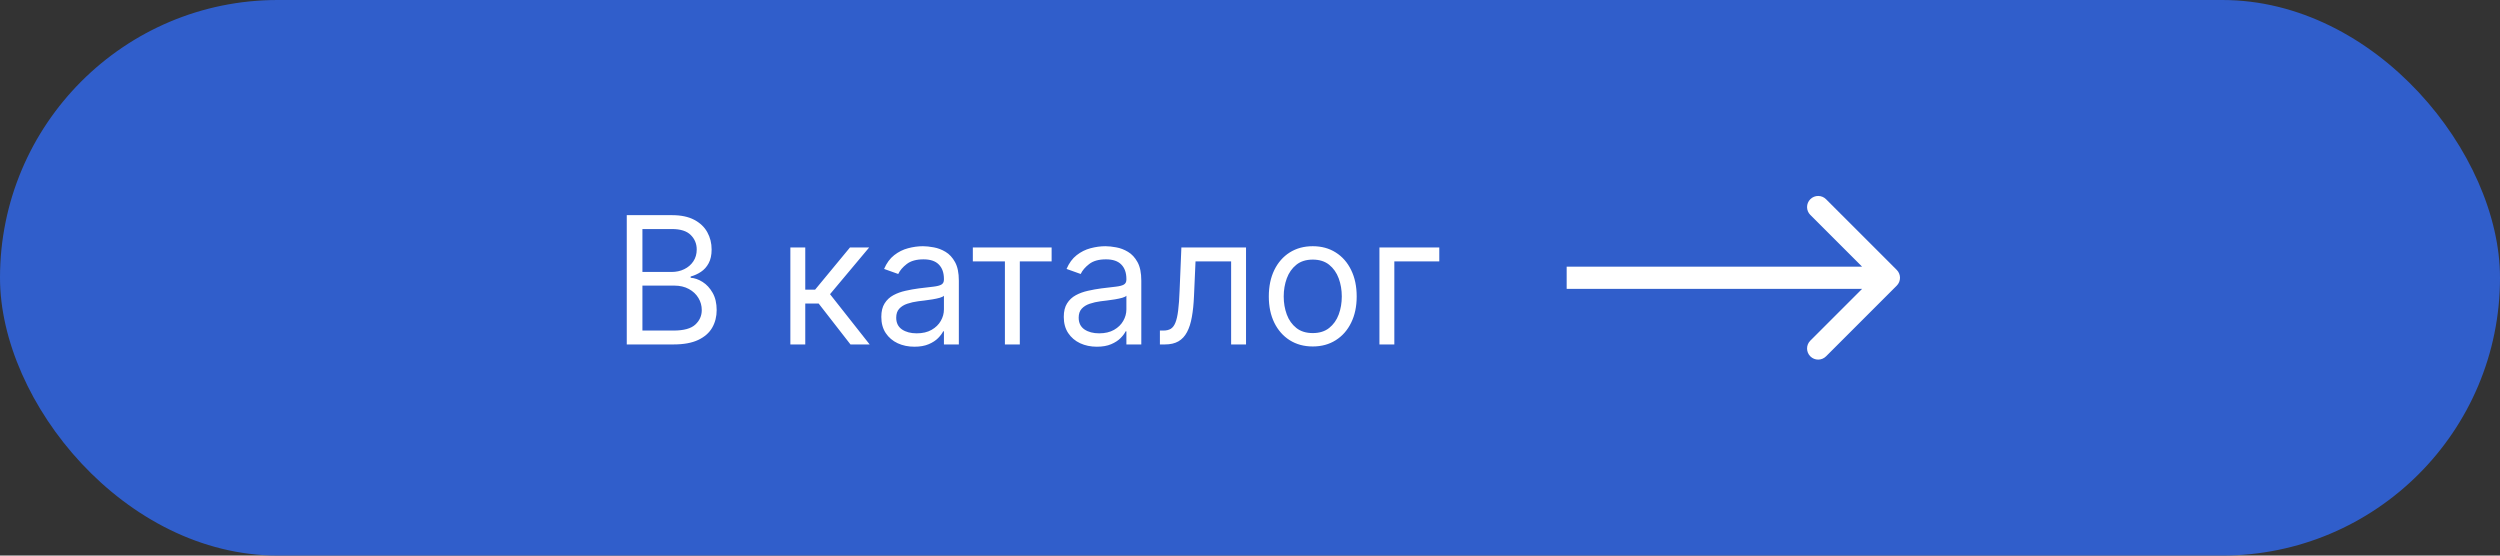 <?xml version="1.0" encoding="UTF-8"?> <svg xmlns="http://www.w3.org/2000/svg" width="225" height="50" viewBox="0 0 225 50" fill="none"><rect x="0" y="0" width="225" height="50" fill="#333333" stroke="none"/><rect width="225" height="50" rx="25" fill="#305ECB"></rect><path d="M56.409 31V19.364H60.477C61.288 19.364 61.956 19.504 62.483 19.784C63.01 20.061 63.401 20.434 63.659 20.903C63.917 21.369 64.046 21.886 64.046 22.454C64.046 22.954 63.956 23.367 63.778 23.693C63.604 24.019 63.373 24.276 63.085 24.466C62.801 24.655 62.492 24.796 62.159 24.886V25C62.515 25.023 62.873 25.148 63.233 25.375C63.593 25.602 63.894 25.928 64.136 26.352C64.379 26.776 64.5 27.296 64.5 27.909C64.5 28.492 64.367 29.017 64.102 29.483C63.837 29.949 63.419 30.318 62.847 30.591C62.275 30.864 61.53 31 60.614 31H56.409ZM57.818 29.75H60.614C61.534 29.75 62.188 29.572 62.574 29.216C62.964 28.856 63.159 28.421 63.159 27.909C63.159 27.515 63.059 27.151 62.858 26.818C62.657 26.481 62.371 26.212 62 26.011C61.629 25.807 61.189 25.704 60.682 25.704H57.818V29.75ZM57.818 24.477H60.432C60.856 24.477 61.239 24.394 61.58 24.227C61.924 24.061 62.197 23.826 62.398 23.523C62.602 23.22 62.705 22.864 62.705 22.454C62.705 21.943 62.526 21.509 62.17 21.153C61.814 20.794 61.25 20.614 60.477 20.614H57.818V24.477ZM71.133 31V22.273H72.474V26.068H73.361L76.497 22.273H78.224L74.702 26.477L78.27 31H76.543L73.679 27.318H72.474V31H71.133ZM82.296 31.204C81.742 31.204 81.24 31.1 80.79 30.892C80.339 30.68 79.981 30.375 79.716 29.977C79.451 29.576 79.318 29.091 79.318 28.523C79.318 28.023 79.417 27.617 79.614 27.307C79.811 26.992 80.074 26.746 80.403 26.568C80.733 26.39 81.097 26.258 81.494 26.171C81.896 26.079 82.299 26.008 82.704 25.954C83.235 25.886 83.665 25.835 83.994 25.801C84.328 25.763 84.57 25.701 84.722 25.614C84.877 25.526 84.954 25.375 84.954 25.159V25.114C84.954 24.553 84.801 24.117 84.494 23.807C84.191 23.496 83.731 23.341 83.114 23.341C82.474 23.341 81.972 23.481 81.608 23.761C81.244 24.042 80.989 24.341 80.841 24.659L79.568 24.204C79.796 23.674 80.099 23.261 80.477 22.966C80.86 22.667 81.276 22.458 81.727 22.341C82.182 22.22 82.629 22.159 83.068 22.159C83.349 22.159 83.671 22.193 84.034 22.261C84.401 22.326 84.756 22.46 85.097 22.665C85.441 22.869 85.727 23.178 85.954 23.591C86.182 24.004 86.296 24.557 86.296 25.25V31H84.954V29.818H84.886C84.796 30.008 84.644 30.21 84.432 30.426C84.22 30.642 83.938 30.826 83.585 30.977C83.233 31.129 82.803 31.204 82.296 31.204ZM82.5 30C83.03 30 83.477 29.896 83.841 29.688C84.208 29.479 84.485 29.21 84.671 28.881C84.86 28.551 84.954 28.204 84.954 27.841V26.614C84.898 26.682 84.773 26.744 84.579 26.801C84.39 26.854 84.171 26.901 83.921 26.943C83.674 26.981 83.434 27.015 83.199 27.046C82.968 27.072 82.78 27.095 82.636 27.114C82.288 27.159 81.962 27.233 81.659 27.335C81.36 27.434 81.117 27.583 80.932 27.784C80.75 27.981 80.659 28.25 80.659 28.591C80.659 29.057 80.831 29.409 81.176 29.648C81.525 29.883 81.966 30 82.5 30ZM87.555 23.523V22.273H94.646V23.523H91.783V31H90.442V23.523H87.555ZM98.717 31.204C98.164 31.204 97.662 31.1 97.212 30.892C96.761 30.68 96.403 30.375 96.138 29.977C95.873 29.576 95.74 29.091 95.74 28.523C95.74 28.023 95.838 27.617 96.035 27.307C96.233 26.992 96.496 26.746 96.825 26.568C97.155 26.39 97.519 26.258 97.916 26.171C98.318 26.079 98.721 26.008 99.126 25.954C99.657 25.886 100.087 25.835 100.416 25.801C100.75 25.763 100.992 25.701 101.143 25.614C101.299 25.526 101.376 25.375 101.376 25.159V25.114C101.376 24.553 101.223 24.117 100.916 23.807C100.613 23.496 100.153 23.341 99.535 23.341C98.895 23.341 98.394 23.481 98.03 23.761C97.666 24.042 97.41 24.341 97.263 24.659L95.99 24.204C96.217 23.674 96.52 23.261 96.899 22.966C97.282 22.667 97.698 22.458 98.149 22.341C98.604 22.22 99.051 22.159 99.49 22.159C99.77 22.159 100.092 22.193 100.456 22.261C100.823 22.326 101.178 22.46 101.518 22.665C101.863 22.869 102.149 23.178 102.376 23.591C102.604 24.004 102.717 24.557 102.717 25.25V31H101.376V29.818H101.308C101.217 30.008 101.066 30.21 100.854 30.426C100.642 30.642 100.359 30.826 100.007 30.977C99.655 31.129 99.225 31.204 98.717 31.204ZM98.922 30C99.452 30 99.899 29.896 100.263 29.688C100.63 29.479 100.907 29.21 101.092 28.881C101.282 28.551 101.376 28.204 101.376 27.841V26.614C101.32 26.682 101.195 26.744 101.001 26.801C100.812 26.854 100.592 26.901 100.342 26.943C100.096 26.981 99.856 27.015 99.621 27.046C99.39 27.072 99.202 27.095 99.058 27.114C98.71 27.159 98.384 27.233 98.081 27.335C97.782 27.434 97.539 27.583 97.354 27.784C97.172 27.981 97.081 28.25 97.081 28.591C97.081 29.057 97.253 29.409 97.598 29.648C97.947 29.883 98.388 30 98.922 30ZM104.392 31V29.75H104.71C104.972 29.75 105.189 29.699 105.364 29.597C105.538 29.491 105.678 29.307 105.784 29.046C105.894 28.78 105.977 28.413 106.034 27.943C106.095 27.47 106.138 26.867 106.165 26.136L106.324 22.273H112.142V31H110.801V23.523H107.597L107.46 26.636C107.43 27.352 107.366 27.983 107.267 28.528C107.172 29.07 107.027 29.525 106.83 29.892C106.636 30.259 106.379 30.536 106.057 30.722C105.735 30.907 105.331 31 104.847 31H104.392ZM118.148 31.182C117.36 31.182 116.669 30.994 116.074 30.619C115.483 30.244 115.021 29.72 114.688 29.046C114.358 28.371 114.193 27.583 114.193 26.682C114.193 25.773 114.358 24.979 114.688 24.301C115.021 23.623 115.483 23.097 116.074 22.722C116.669 22.347 117.36 22.159 118.148 22.159C118.936 22.159 119.625 22.347 120.216 22.722C120.811 23.097 121.273 23.623 121.602 24.301C121.936 24.979 122.102 25.773 122.102 26.682C122.102 27.583 121.936 28.371 121.602 29.046C121.273 29.72 120.811 30.244 120.216 30.619C119.625 30.994 118.936 31.182 118.148 31.182ZM118.148 29.977C118.746 29.977 119.239 29.824 119.625 29.517C120.011 29.21 120.297 28.807 120.483 28.307C120.669 27.807 120.761 27.265 120.761 26.682C120.761 26.099 120.669 25.555 120.483 25.051C120.297 24.547 120.011 24.14 119.625 23.829C119.239 23.519 118.746 23.364 118.148 23.364C117.549 23.364 117.057 23.519 116.67 23.829C116.284 24.14 115.998 24.547 115.812 25.051C115.627 25.555 115.534 26.099 115.534 26.682C115.534 27.265 115.627 27.807 115.812 28.307C115.998 28.807 116.284 29.21 116.67 29.517C117.057 29.824 117.549 29.977 118.148 29.977ZM129.536 22.273V23.523H125.49V31H124.149V22.273H129.536Z" fill="white"></path><path d="M170.707 25.707C171.098 25.317 171.098 24.683 170.707 24.293L164.343 17.929C163.953 17.538 163.319 17.538 162.929 17.929C162.538 18.32 162.538 18.953 162.929 19.343L168.586 25L162.929 30.657C162.538 31.047 162.538 31.68 162.929 32.071C163.319 32.462 163.953 32.462 164.343 32.071L170.707 25.707ZM141 25V26H170V25V24H141V25Z" fill="white"></path></svg> 